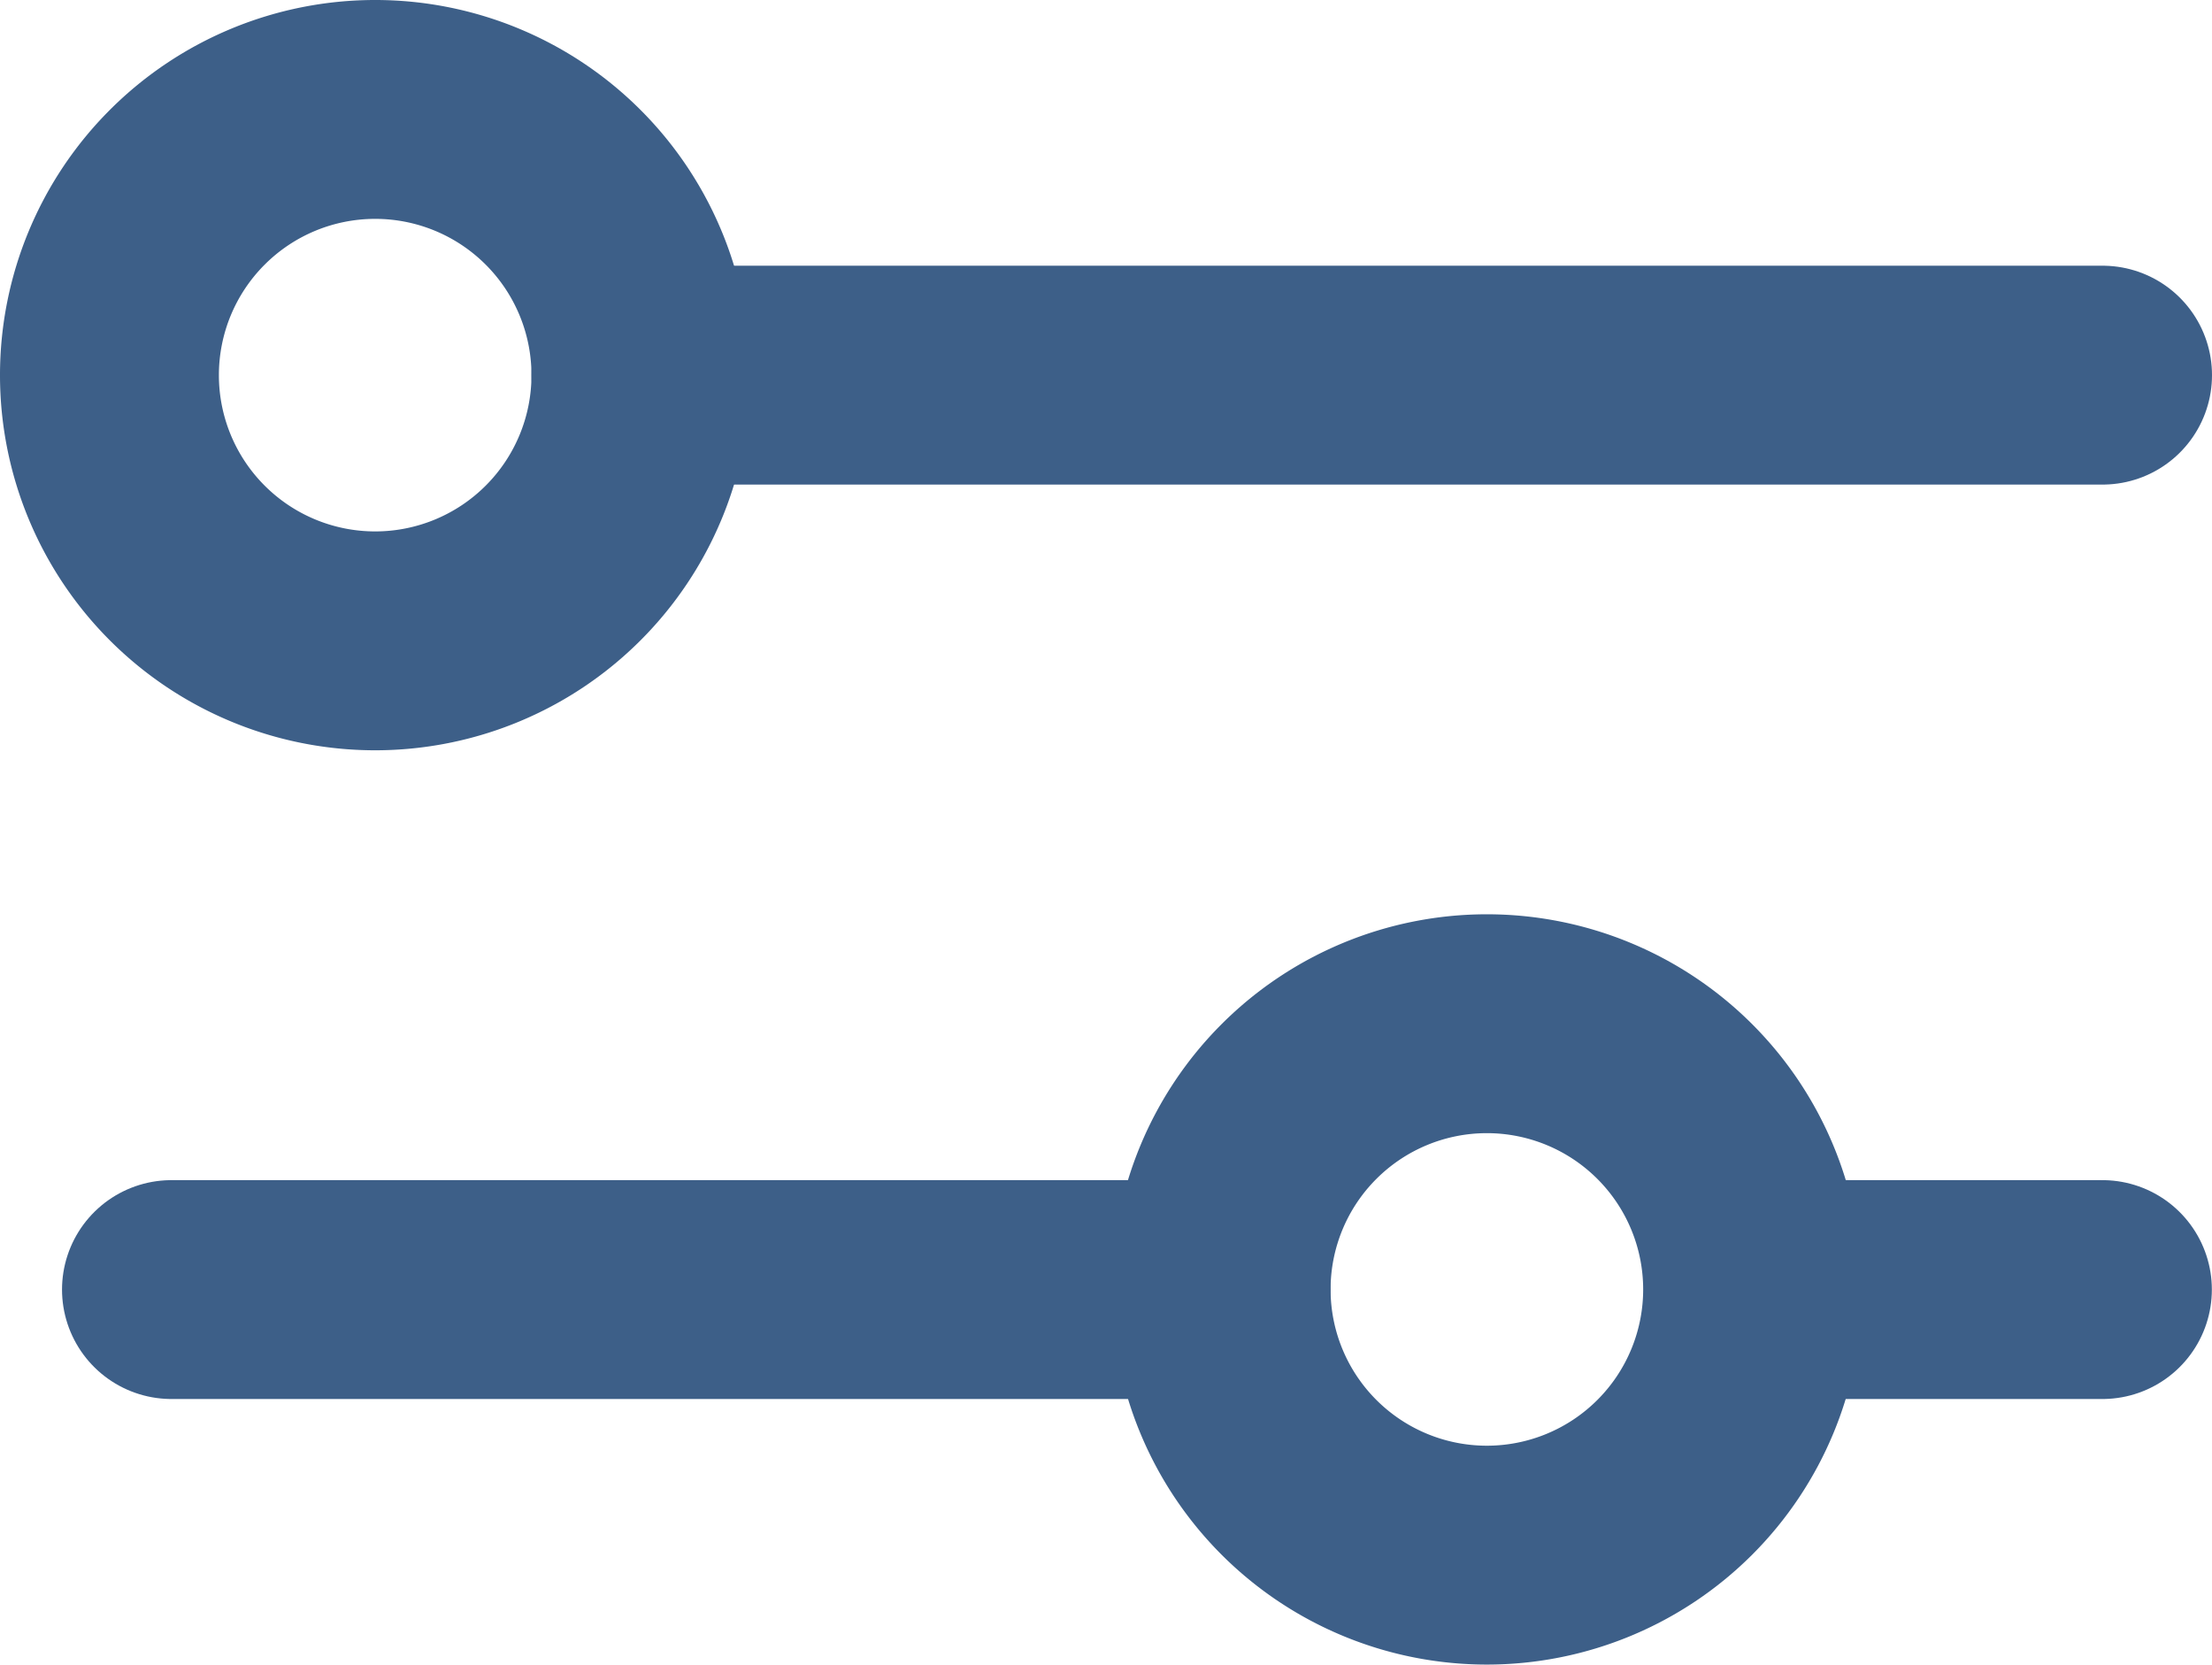 <svg xmlns="http://www.w3.org/2000/svg" width="15.158" height="11.409" viewBox="0 0 15.158 11.409"><defs><style>.a{fill:none;stroke:#3d5f88;stroke-linecap:round;stroke-linejoin:round;stroke-width:1.5px;}</style></defs><g transform="translate(0.75 0.75)"><path class="a" d="M3012.576,97.389a1.821,1.821,0,1,1-1.821-1.821A1.821,1.821,0,0,1,3012.576,97.389Z" transform="translate(-3008.934 -95.568)"/><line class="a" x2="10.016" transform="translate(3.642 1.821)"/><path class="a" d="M3132.967,196.43a1.821,1.821,0,1,1-1.821-1.821A1.821,1.821,0,0,1,3132.967,196.43Z" transform="translate(-3121.707 -188.343)"/><line class="a" x2="7.192" transform="translate(0.425 8.088)"/><line class="a" x2="2.367" transform="translate(11.29 8.088)"/></g></svg>